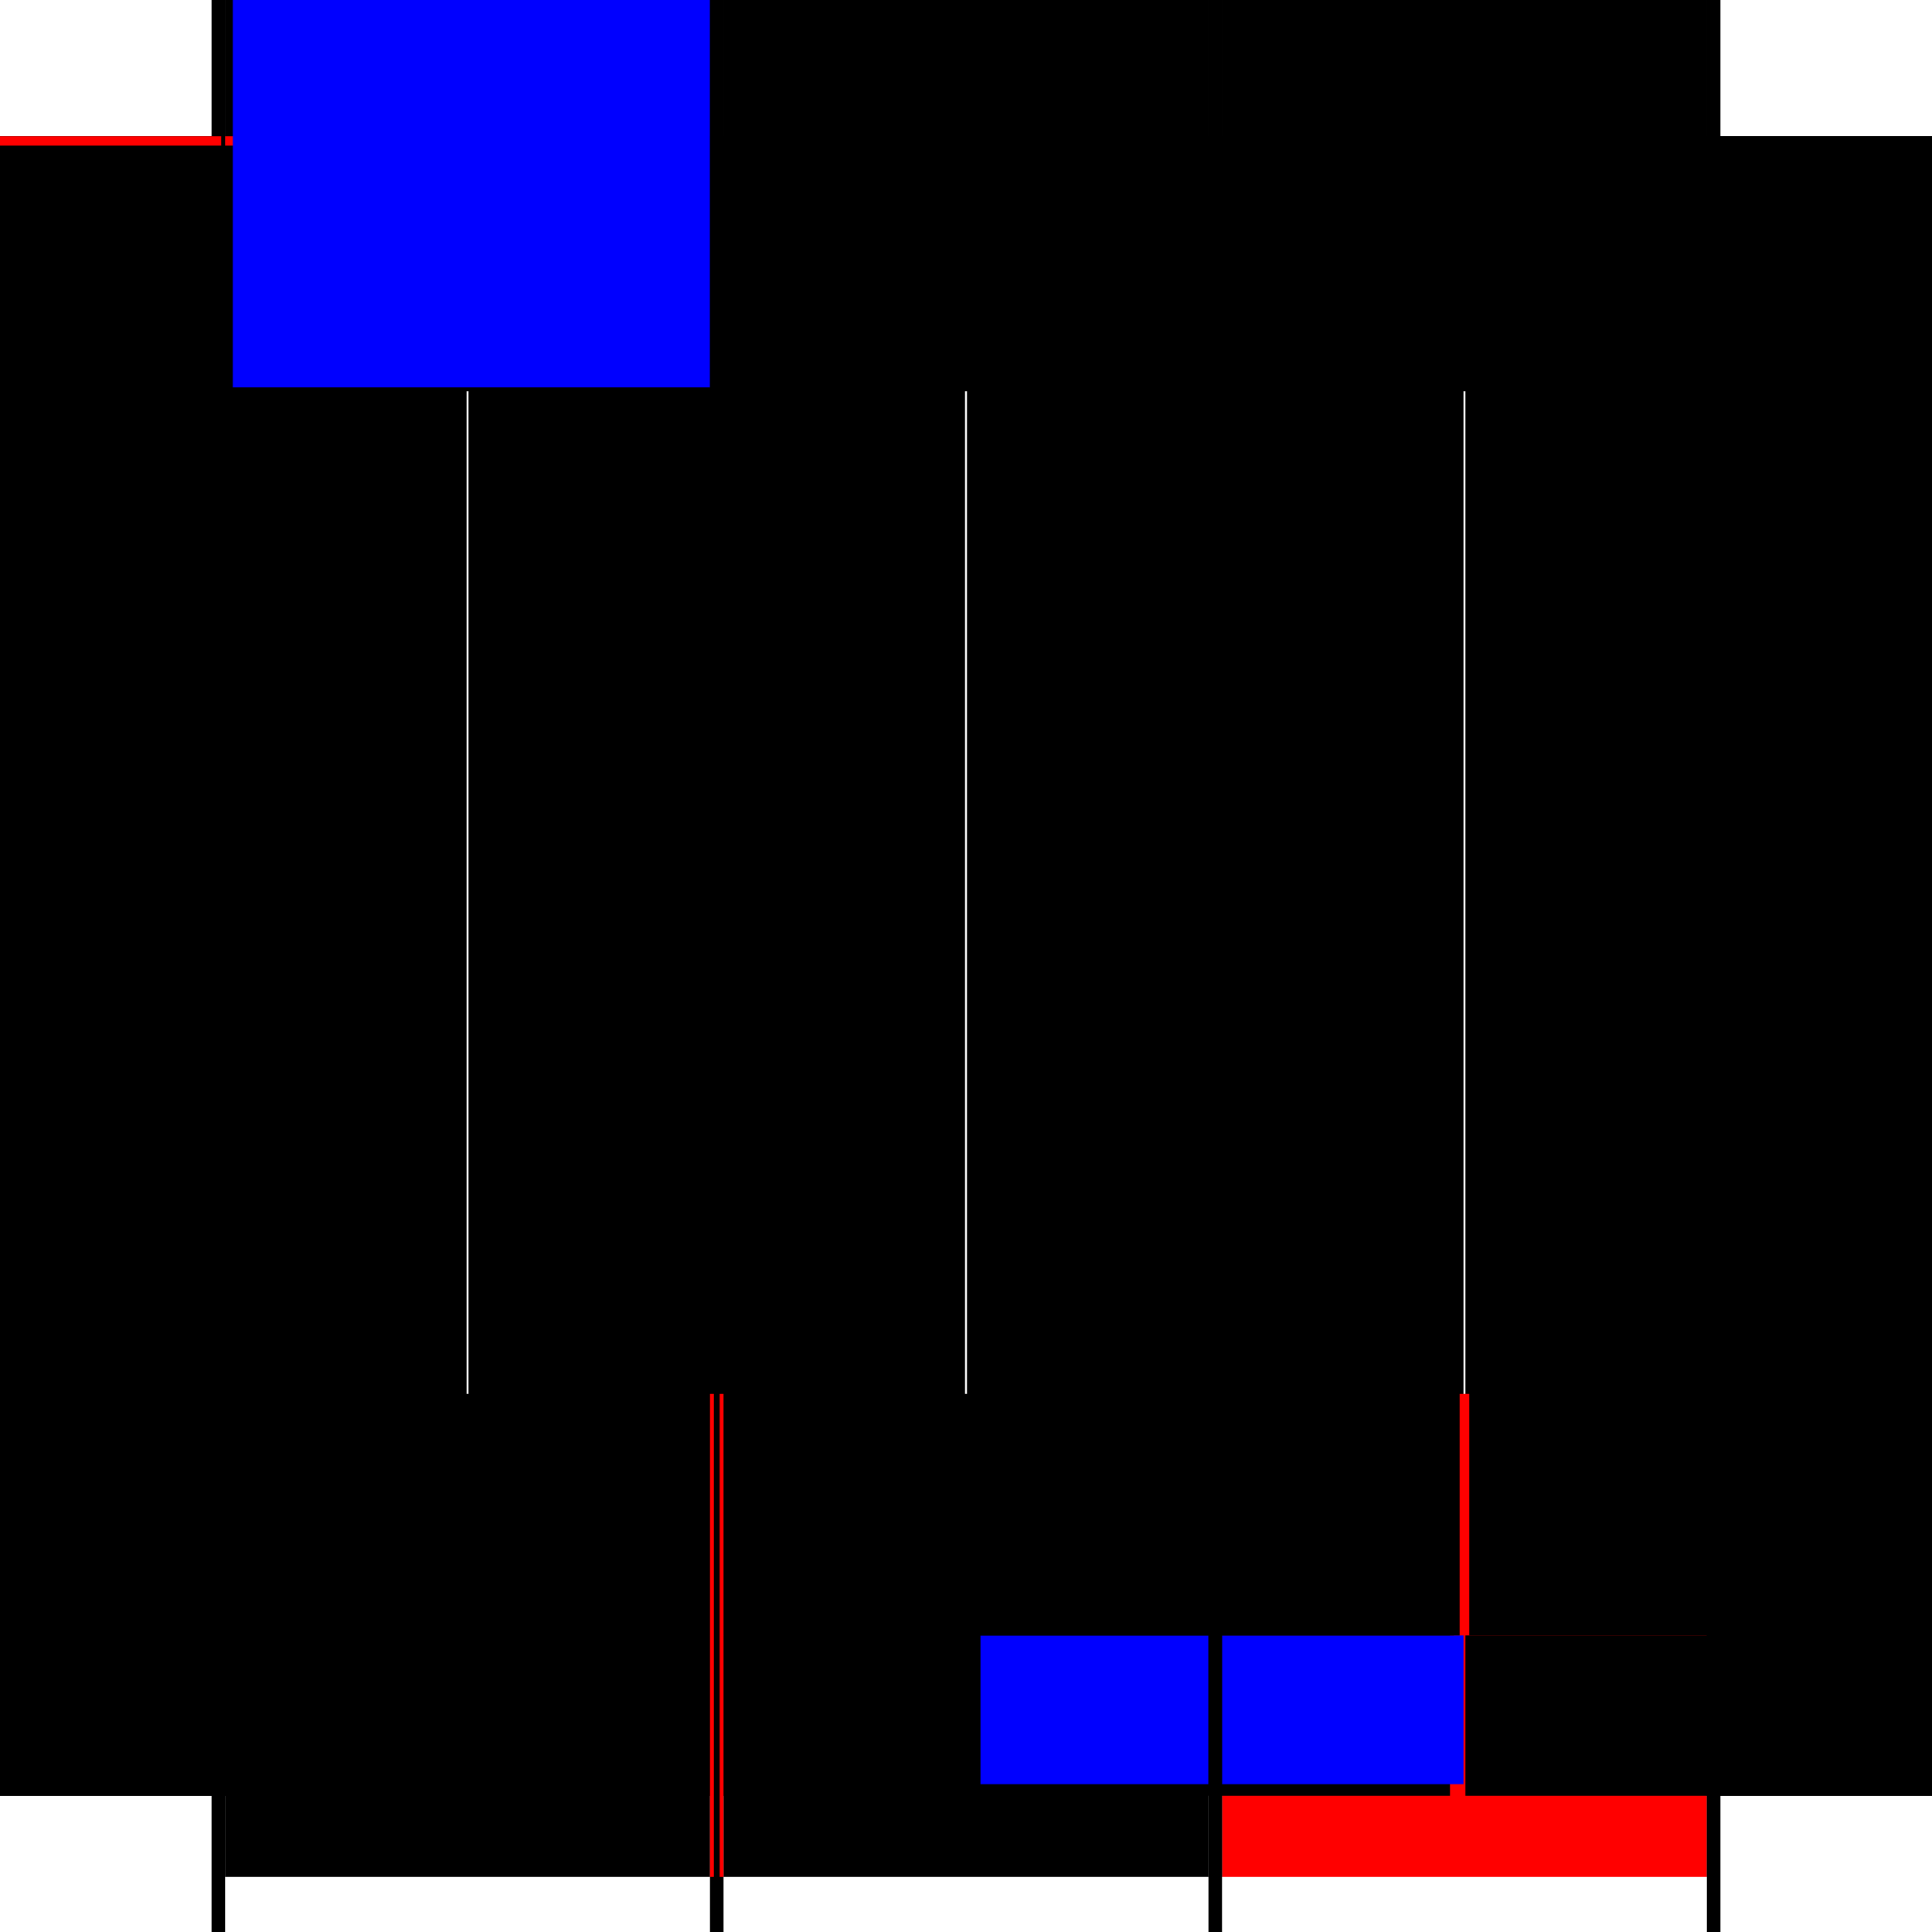 <?xml version="1.0" encoding="utf-8" ?>
<svg xmlns="http://www.w3.org/2000/svg" xmlns:ev="http://www.w3.org/2001/xml-events" xmlns:xlink="http://www.w3.org/1999/xlink" baseProfile="full" height="100%" version="1.1" viewBox="-1,-1,2,2" width="100%">
  <defs>
    <style type="text/css"><![CDATA[.vectorEffectClass {vector-effect: non-scaling-stroke;}]]></style>
  </defs>
  <line class="vectorEffectClass" fill="none" stroke="black" stroke-width="0.5" x1="-0.781" x2="-0.781" y1="0.859" y2="-0.859"/>
  <line class="vectorEffectClass" fill="none" stroke="black" stroke-width="0.5" x1="0.781" x2="0.781" y1="0.859" y2="-0.859"/>
  <line class="vectorEffectClass" fill="none" stroke="black" stroke-width="0.5" x1="-0.767" x2="-0.767" y1="0.693" y2="-0.845"/>
  <line class="vectorEffectClass" fill="none" stroke="black" stroke-width="0.5" x1="-0.265" x2="-0.265" y1="0.693" y2="-0.845"/>
  <line class="vectorEffectClass" fill="none" stroke="black" stroke-width="0.5" x1="-0.251" x2="-0.251" y1="0.693" y2="-0.845"/>
  <line class="vectorEffectClass" fill="none" stroke="black" stroke-width="0.5" x1="0.251" x2="0.251" y1="0.693" y2="-0.845"/>
  <line class="vectorEffectClass" fill="none" stroke="black" stroke-width="0.5" x1="0.265" x2="0.265" y1="0.693" y2="-0.845"/>
  <line class="vectorEffectClass" fill="none" stroke="black" stroke-width="0.5" x1="0.767" x2="0.767" y1="0.693" y2="-0.845"/>
  <line class="vectorEffectClass" fill="none" stroke="black" stroke-width="0.5" x1="-0.767" x2="-0.265" y1="0.693" y2="0.693"/>
  <line class="vectorEffectClass" fill="none" stroke="black" stroke-width="0.5" x1="-0.767" x2="-0.265" y1="-0.845" y2="-0.845"/>
  <line class="vectorEffectClass" fill="none" stroke="black" stroke-width="0.5" x1="-0.767" x2="-0.265" y1="-0.859" y2="-0.859"/>
  <line class="vectorEffectClass" fill="none" stroke="black" stroke-width="0.5" x1="-0.251" x2="0.251" y1="0.693" y2="0.693"/>
  <line class="vectorEffectClass" fill="none" stroke="black" stroke-width="0.5" x1="-0.251" x2="0.251" y1="-0.845" y2="-0.845"/>
  <line class="vectorEffectClass" fill="none" stroke="black" stroke-width="0.5" x1="-0.251" x2="0.251" y1="-0.859" y2="-0.859"/>
  <line class="vectorEffectClass" fill="none" stroke="red" stroke-width="0.5" x1="0.265" x2="0.767" y1="0.693" y2="0.693"/>
  <line class="vectorEffectClass" fill="none" stroke="black" stroke-width="0.5" x1="0.265" x2="0.767" y1="-0.845" y2="-0.845"/>
  <line class="vectorEffectClass" fill="none" stroke="black" stroke-width="0.5" x1="0.265" x2="0.767" y1="-0.859" y2="-0.859"/>
  <line class="vectorEffectClass" fill="none" stroke="black" stroke-width="0.5" x1="-0.767" x2="-0.767" y1="0.859" y2="0.693"/>
  <line class="vectorEffectClass" fill="none" stroke="black" stroke-width="0.5" x1="-0.265" x2="-0.265" y1="0.859" y2="0.693"/>
  <line class="vectorEffectClass" fill="none" stroke="black" stroke-width="0.5" x1="-0.251" x2="-0.251" y1="0.859" y2="0.693"/>
  <line class="vectorEffectClass" fill="none" stroke="black" stroke-width="0.5" x1="0.251" x2="0.251" y1="0.859" y2="0.693"/>
  <line class="vectorEffectClass" fill="none" stroke="black" stroke-width="0.5" x1="0.767" x2="0.767" y1="0.859" y2="0.693"/>
  <line class="vectorEffectClass" fill="none" stroke="blue" stroke-width="0.5" x1="0.265" x2="0.265" y1="0.847" y2="0.693"/>
  <line class="vectorEffectClass" fill="none" stroke="black" stroke-width="0.5" x1="-0.781" x2="-0.767" y1="0.859" y2="0.859"/>
  <line class="vectorEffectClass" fill="none" stroke="black" stroke-width="0.5" x1="-0.781" x2="-0.767" y1="-0.859" y2="-0.859"/>
  <line class="vectorEffectClass" fill="none" stroke="black" stroke-width="0.5" x1="-0.265" x2="-0.251" y1="0.859" y2="0.859"/>
  <line class="vectorEffectClass" fill="none" stroke="black" stroke-width="0.5" x1="-0.265" x2="-0.251" y1="-0.859" y2="-0.859"/>
  <line class="vectorEffectClass" fill="none" stroke="black" stroke-width="0.5" x1="0.251" x2="0.265" y1="0.859" y2="0.859"/>
  <line class="vectorEffectClass" fill="none" stroke="black" stroke-width="0.5" x1="0.251" x2="0.265" y1="-0.859" y2="-0.859"/>
  <line class="vectorEffectClass" fill="none" stroke="black" stroke-width="0.5" x1="0.767" x2="0.781" y1="0.859" y2="0.859"/>
  <line class="vectorEffectClass" fill="none" stroke="black" stroke-width="0.5" x1="0.767" x2="0.781" y1="-0.859" y2="-0.859"/>
  <line class="vectorEffectClass" fill="none" stroke="red" stroke-width="0.5" x1="-0.767" x2="-0.767" y1="-0.849" y2="-0.859"/>
  <line class="vectorEffectClass" fill="none" stroke="black" stroke-width="0.5" x1="-0.265" x2="-0.265" y1="-0.849" y2="-0.859"/>
  <line class="vectorEffectClass" fill="none" stroke="black" stroke-width="0.5" x1="-0.251" x2="-0.251" y1="-0.849" y2="-0.859"/>
  <line class="vectorEffectClass" fill="none" stroke="black" stroke-width="0.5" x1="0.251" x2="0.251" y1="-0.849" y2="-0.859"/>
  <line class="vectorEffectClass" fill="none" stroke="black" stroke-width="0.5" x1="0.265" x2="0.265" y1="-0.849" y2="-0.859"/>
  <line class="vectorEffectClass" fill="none" stroke="black" stroke-width="0.5" x1="0.767" x2="0.767" y1="-0.849" y2="-0.859"/>
  <line class="vectorEffectClass" fill="none" stroke="black" stroke-width="0.5" x1="-0.767" x2="-0.767" y1="-0.845" y2="-0.849"/>
  <line class="vectorEffectClass" fill="none" stroke="blue" stroke-width="0.5" x1="-0.265" x2="-0.265" y1="-0.845" y2="-0.845"/>
  <line class="vectorEffectClass" fill="none" stroke="black" stroke-width="0.5" x1="-0.251" x2="-0.251" y1="-0.845" y2="-0.849"/>
  <line class="vectorEffectClass" fill="none" stroke="black" stroke-width="0.5" x1="0.251" x2="0.251" y1="-0.845" y2="-0.849"/>
  <line class="vectorEffectClass" fill="none" stroke="black" stroke-width="0.5" x1="0.265" x2="0.265" y1="-0.845" y2="-0.849"/>
  <line class="vectorEffectClass" fill="none" stroke="black" stroke-width="0.5" x1="0.767" x2="0.767" y1="-0.845" y2="-0.849"/>
  <line class="vectorEffectClass" fill="none" stroke="black" stroke-dasharray="5.0 5.0" stroke-width="0.5" x1="-0.771" x2="-0.771" y1="0.693" y2="-0.849"/>
  <line class="vectorEffectClass" fill="none" stroke="black" stroke-dasharray="5.0 5.0" stroke-width="0.5" x1="-0.261" x2="-0.261" y1="0.693" y2="-0.849"/>
  <line class="vectorEffectClass" fill="none" stroke="black" stroke-dasharray="5.0 5.0" stroke-width="0.5" x1="-0.255" x2="-0.255" y1="0.693" y2="-0.849"/>
  <line class="vectorEffectClass" fill="none" stroke="black" stroke-dasharray="5.0 5.0" stroke-width="0.5" x1="0.255" x2="0.255" y1="0.693" y2="-0.849"/>
  <line class="vectorEffectClass" fill="none" stroke="black" stroke-dasharray="5.0 5.0" stroke-width="0.5" x1="0.261" x2="0.261" y1="0.693" y2="-0.849"/>
  <line class="vectorEffectClass" fill="none" stroke="black" stroke-dasharray="5.0 5.0" stroke-width="0.5" x1="0.771" x2="0.771" y1="0.693" y2="-0.849"/>
  <line class="vectorEffectClass" fill="none" stroke="blue" stroke-dasharray="5.0 5.0" stroke-width="0.5" x1="-0.759" x2="-0.265" y1="-0.849" y2="-0.849"/>
  <line class="vectorEffectClass" fill="none" stroke="black" stroke-dasharray="5.0 5.0" stroke-width="0.5" x1="-0.251" x2="0.251" y1="-0.849" y2="-0.849"/>
  <line class="vectorEffectClass" fill="none" stroke="black" stroke-dasharray="5.0 5.0" stroke-width="0.5" x1="0.265" x2="0.767" y1="-0.849" y2="-0.849"/>
  <line class="vectorEffectClass" fill="none" stroke="black" stroke-dasharray="5.0 5.0" stroke-width="0.5" x1="-0.771" x2="-0.767" y1="0.693" y2="0.693"/>
  <line class="vectorEffectClass" fill="none" stroke="red" stroke-dasharray="5.0 5.0" stroke-width="0.5" x1="-0.265" x2="-0.261" y1="0.693" y2="0.693"/>
  <line class="vectorEffectClass" fill="none" stroke="black" stroke-dasharray="5.0 5.0" stroke-width="0.5" x1="-0.265" x2="-0.261" y1="-0.849" y2="-0.849"/>
  <line class="vectorEffectClass" fill="none" stroke="black" stroke-dasharray="5.0 5.0" stroke-width="0.5" x1="-0.771" x2="-0.767" y1="-0.849" y2="-0.849"/>
  <line class="vectorEffectClass" fill="none" stroke="red" stroke-dasharray="5.0 5.0" stroke-width="0.5" x1="-0.255" x2="-0.251" y1="0.693" y2="0.693"/>
  <line class="vectorEffectClass" fill="none" stroke="black" stroke-dasharray="5.0 5.0" stroke-width="0.5" x1="0.251" x2="0.255" y1="0.693" y2="0.693"/>
  <line class="vectorEffectClass" fill="none" stroke="black" stroke-dasharray="5.0 5.0" stroke-width="0.5" x1="0.251" x2="0.255" y1="-0.849" y2="-0.849"/>
  <line class="vectorEffectClass" fill="none" stroke="black" stroke-dasharray="5.0 5.0" stroke-width="0.5" x1="-0.255" x2="-0.251" y1="-0.849" y2="-0.849"/>
  <line class="vectorEffectClass" fill="none" stroke="black" stroke-dasharray="5.0 5.0" stroke-width="0.5" x1="0.261" x2="0.265" y1="0.693" y2="0.693"/>
  <line class="vectorEffectClass" fill="none" stroke="black" stroke-dasharray="5.0 5.0" stroke-width="0.5" x1="0.767" x2="0.771" y1="0.693" y2="0.693"/>
  <line class="vectorEffectClass" fill="none" stroke="black" stroke-dasharray="5.0 5.0" stroke-width="0.5" x1="0.767" x2="0.771" y1="-0.849" y2="-0.849"/>
  <line class="vectorEffectClass" fill="none" stroke="black" stroke-dasharray="5.0 5.0" stroke-width="0.5" x1="0.261" x2="0.265" y1="-0.849" y2="-0.849"/>
</svg>
